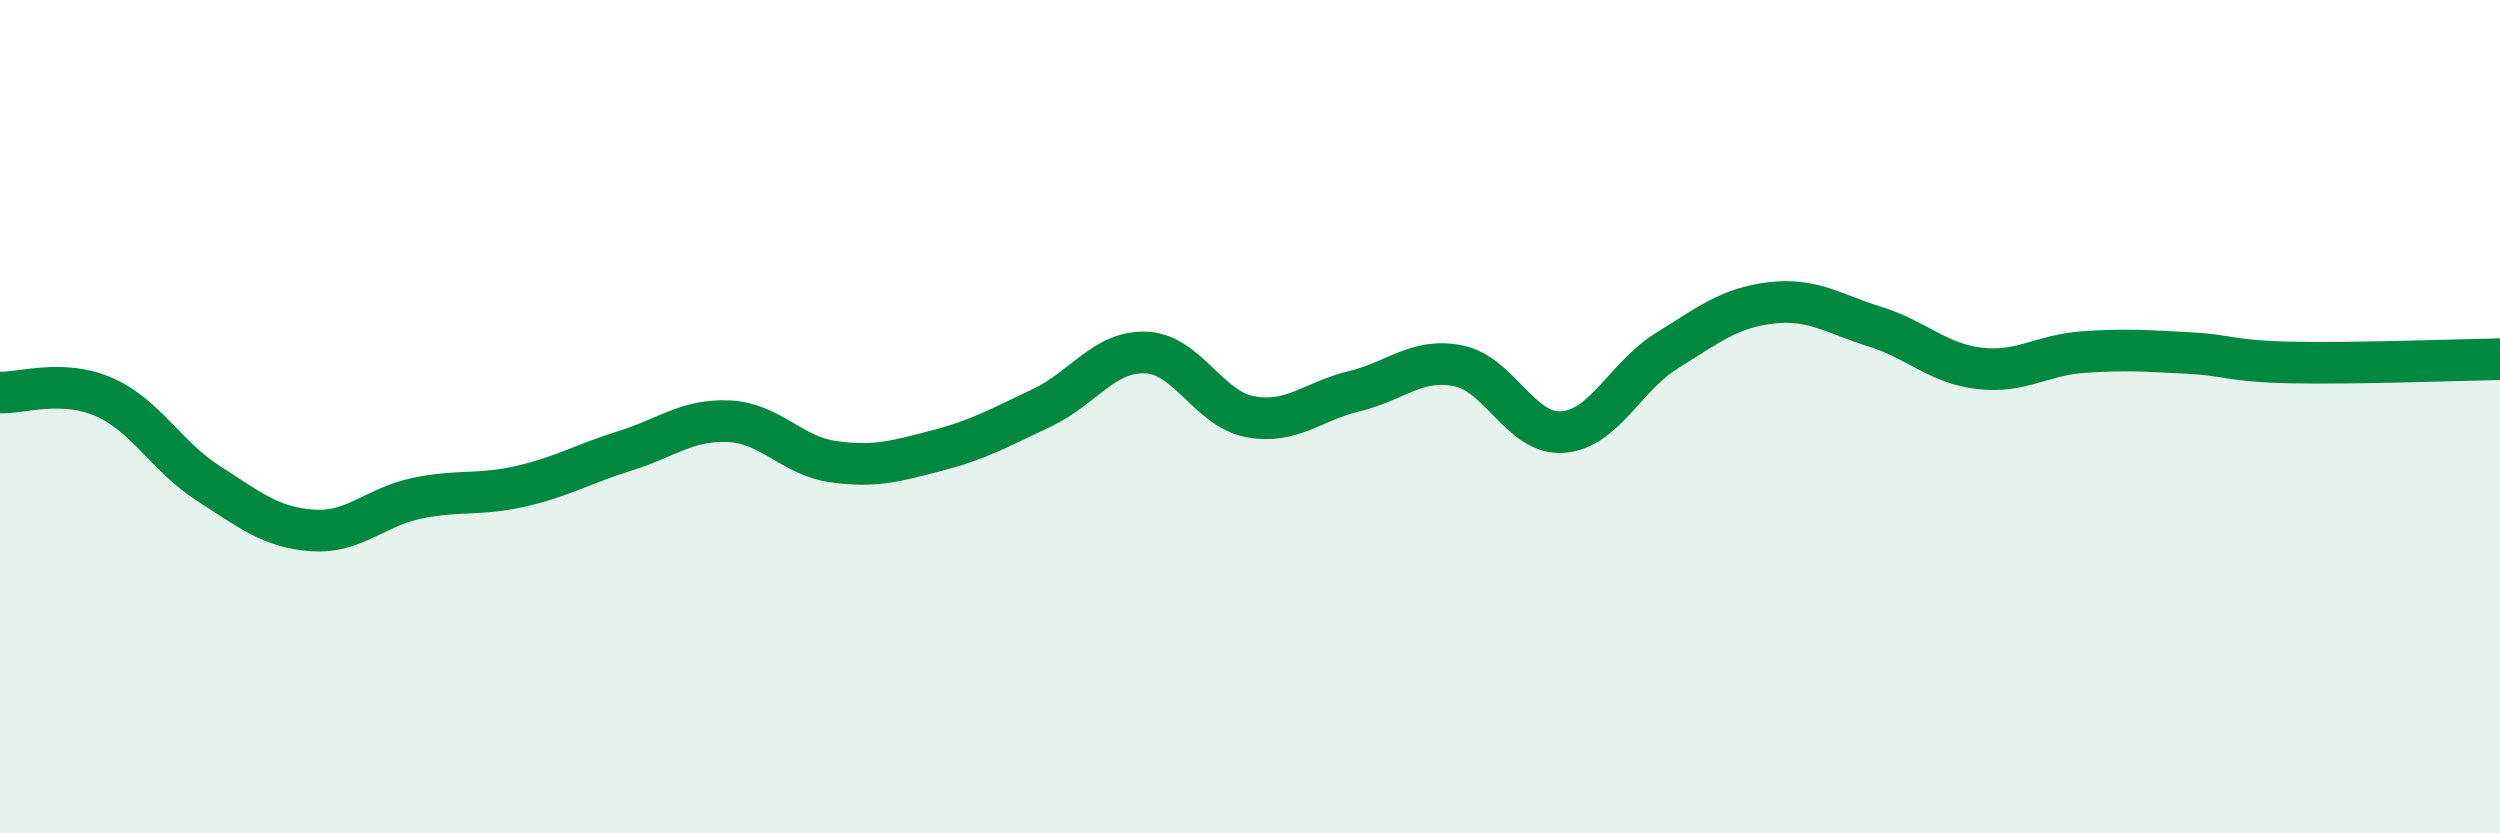 
    <svg width="60" height="20" viewBox="0 0 60 20" xmlns="http://www.w3.org/2000/svg">
      <path
        d="M 0,9.42 C 0.5,9.44 1.5,9.09 2.5,9.53 C 3.5,9.97 4,10.96 5,11.6 C 6,12.24 6.5,12.66 7.5,12.73 C 8.5,12.8 9,12.17 10,11.96 C 11,11.75 11.5,11.9 12.5,11.67 C 13.5,11.44 14,11.13 15,10.82 C 16,10.51 16.5,10.06 17.5,10.11 C 18.5,10.16 19,10.94 20,11.08 C 21,11.22 21.5,11.07 22.5,10.81 C 23.5,10.55 24,10.26 25,9.79 C 26,9.32 26.5,8.42 27.5,8.46 C 28.5,8.5 29,9.81 30,10 C 31,10.19 31.5,9.63 32.5,9.39 C 33.5,9.15 34,8.58 35,8.78 C 36,8.98 36.5,10.44 37.5,10.37 C 38.5,10.3 39,9.04 40,8.42 C 41,7.8 41.5,7.39 42.5,7.27 C 43.5,7.15 44,7.53 45,7.84 C 46,8.15 46.5,8.72 47.5,8.84 C 48.5,8.96 49,8.52 50,8.45 C 51,8.38 51.5,8.42 52.5,8.47 C 53.5,8.52 53.5,8.67 55,8.7 C 56.5,8.73 59,8.64 60,8.62L60 20L0 20Z"
        fill="#008740"
        opacity="0.1"
        stroke-linecap="round"
        stroke-linejoin="round"
      />
      <path
        d="M 0,9.42 C 0.5,9.44 1.5,9.09 2.5,9.53 C 3.5,9.97 4,10.96 5,11.6 C 6,12.24 6.5,12.66 7.5,12.73 C 8.5,12.8 9,12.17 10,11.96 C 11,11.75 11.5,11.9 12.5,11.67 C 13.5,11.44 14,11.13 15,10.82 C 16,10.51 16.5,10.06 17.5,10.11 C 18.5,10.16 19,10.94 20,11.08 C 21,11.22 21.5,11.07 22.5,10.81 C 23.5,10.55 24,10.26 25,9.79 C 26,9.32 26.5,8.42 27.5,8.46 C 28.5,8.5 29,9.81 30,10 C 31,10.19 31.5,9.63 32.5,9.39 C 33.5,9.15 34,8.58 35,8.78 C 36,8.98 36.5,10.44 37.5,10.37 C 38.5,10.3 39,9.04 40,8.42 C 41,7.8 41.5,7.39 42.5,7.27 C 43.5,7.15 44,7.53 45,7.84 C 46,8.15 46.5,8.72 47.5,8.84 C 48.5,8.96 49,8.52 50,8.45 C 51,8.38 51.5,8.42 52.5,8.47 C 53.5,8.52 53.5,8.67 55,8.7 C 56.5,8.73 59,8.64 60,8.62"
        stroke="#008740"
        stroke-width="1"
        fill="none"
        stroke-linecap="round"
        stroke-linejoin="round"
      />
    </svg>
  